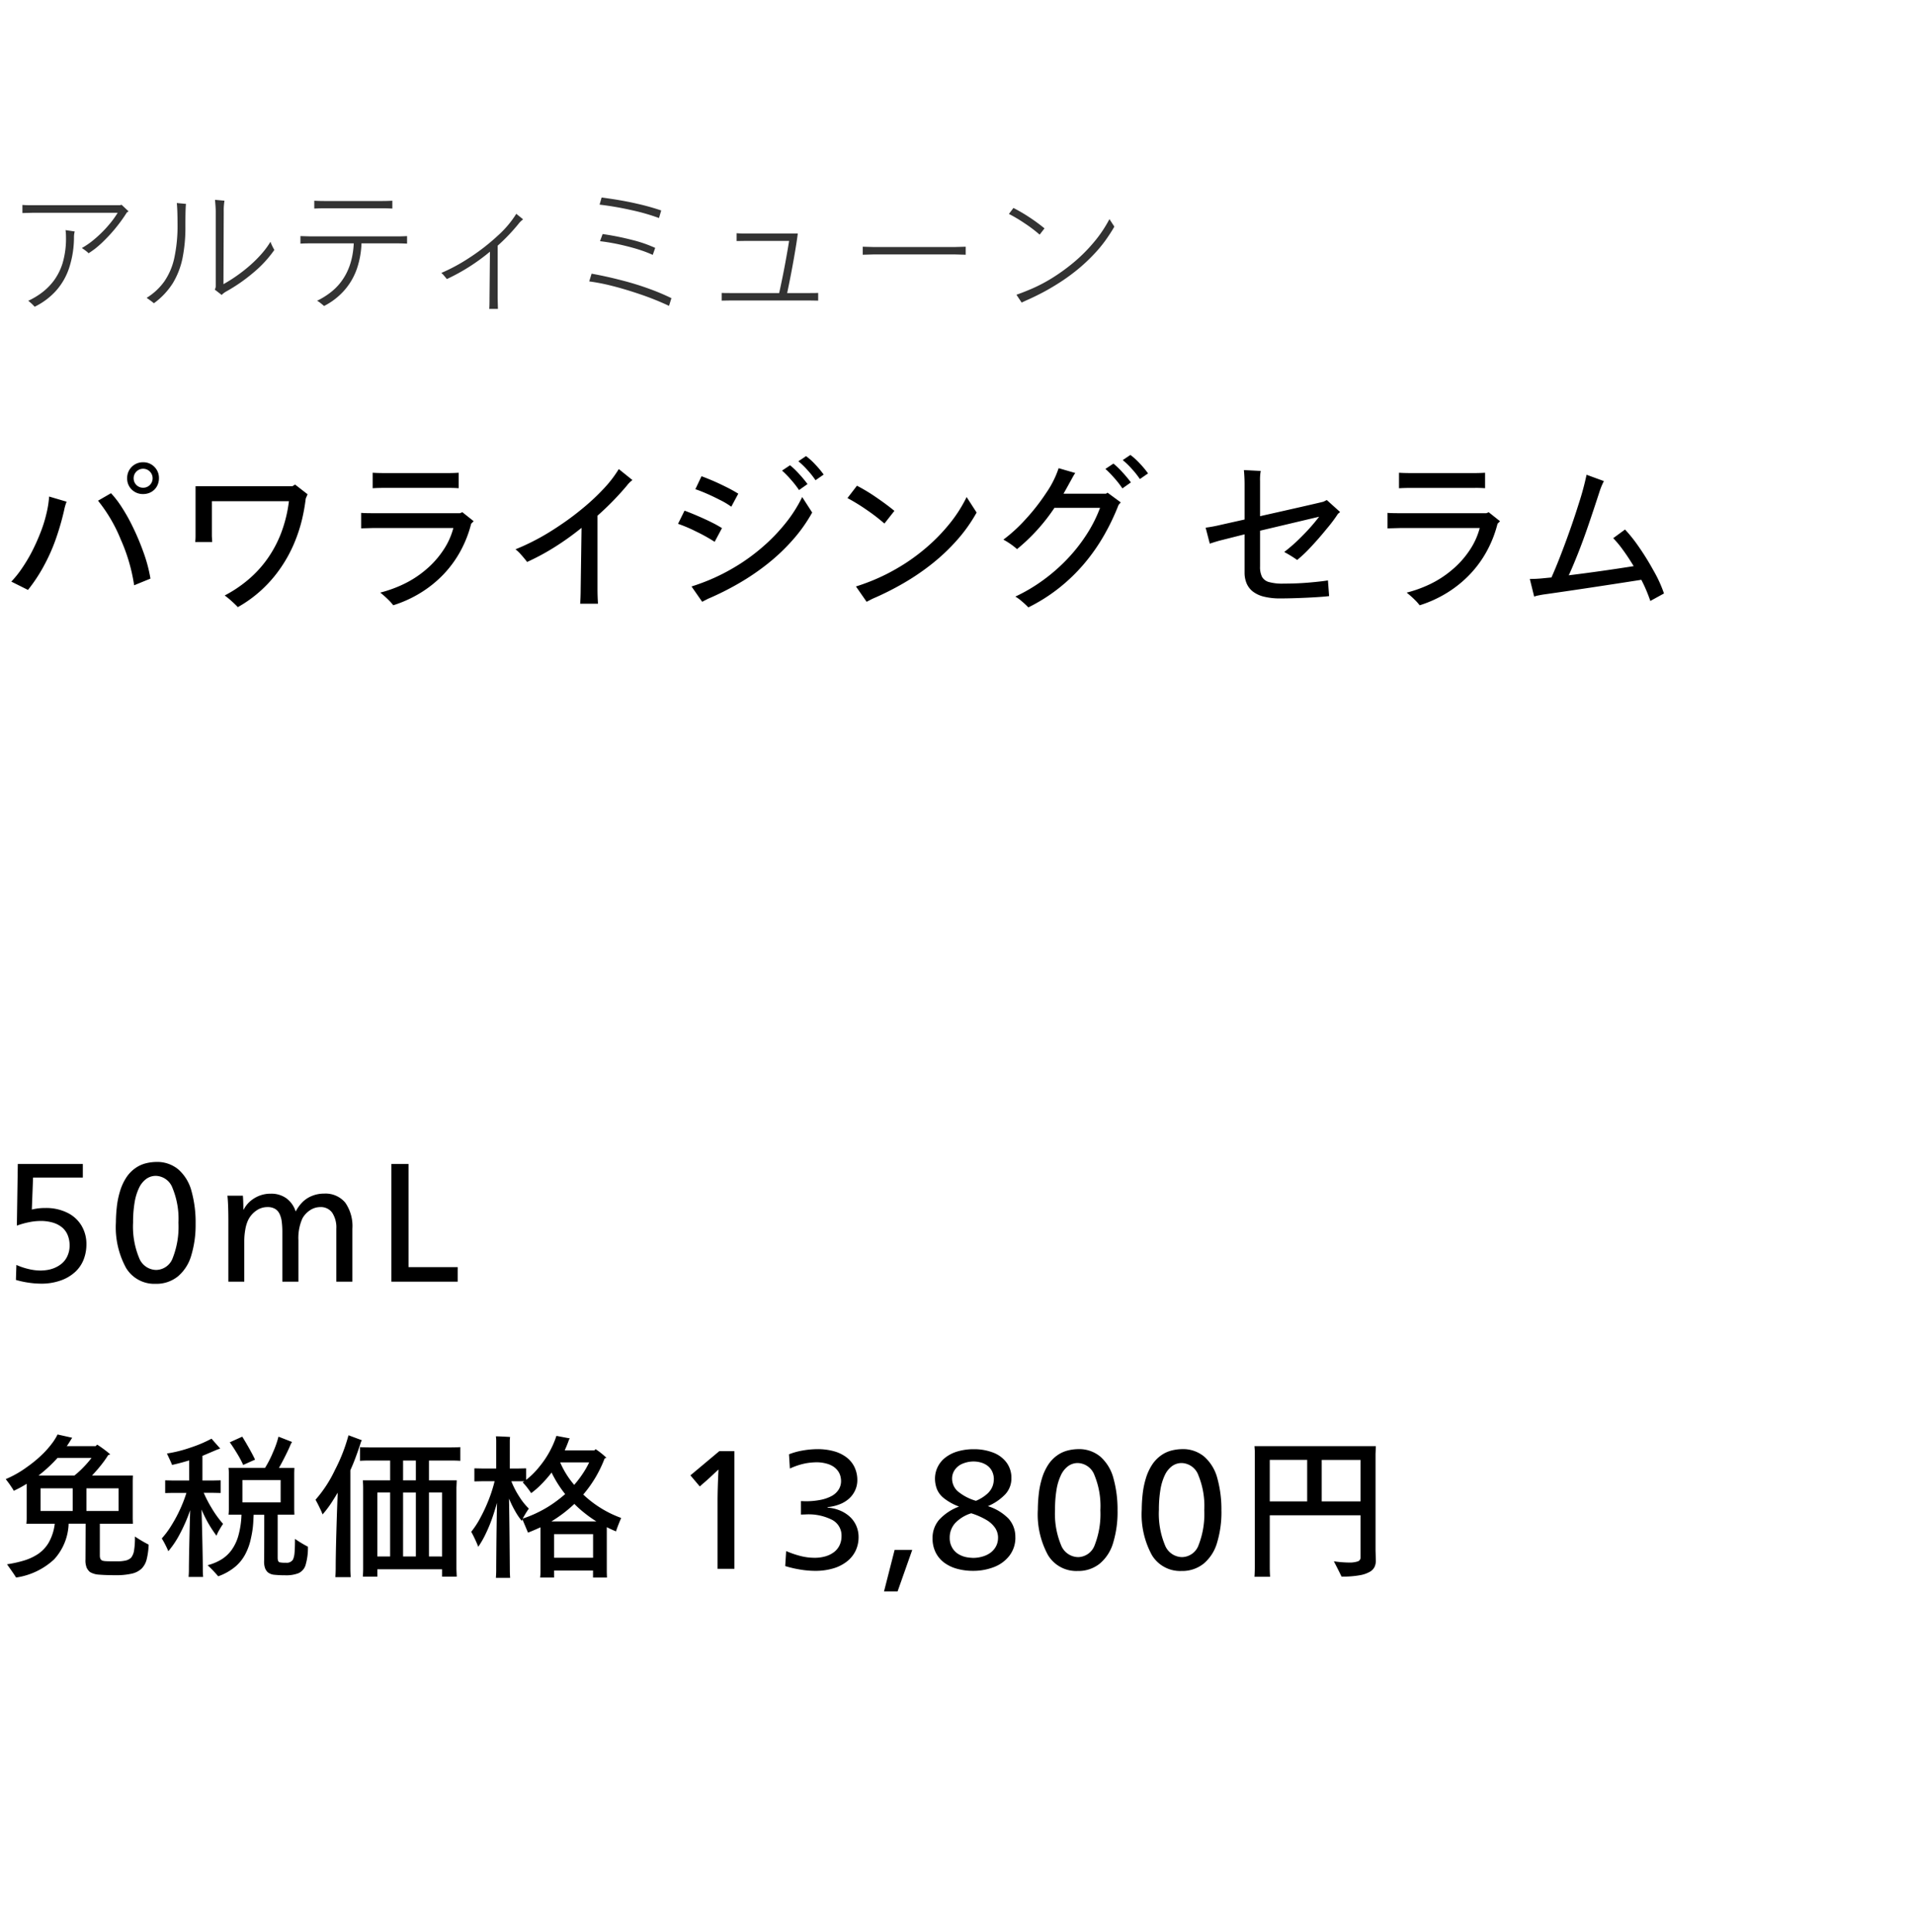 <svg xmlns="http://www.w3.org/2000/svg" width="220" height="222" viewBox="0 0 220 222">
  <g id="bs_detail_03" transform="translate(-520 -466)">
    <rect id="長方形_7724" data-name="長方形 7724" width="220" height="222" transform="translate(520 466)" fill="#fff"/>
    <path id="パス_8578" data-name="パス 8578" d="M16.452,4.776a1.8,1.8,0,0,1-1.31-.517,1.747,1.747,0,0,1-.526-1.3,1.8,1.8,0,0,1,1.836-1.836,1.756,1.756,0,0,1,1.291.526,1.779,1.779,0,0,1,.526,1.31,1.914,1.914,0,0,1-.134.717,1.714,1.714,0,0,1-.966.966A1.914,1.914,0,0,1,16.452,4.776Zm0-.727a1.078,1.078,0,0,0,1.09-1.09,1.09,1.09,0,1,0-2.181,0,1.078,1.078,0,0,0,1.09,1.09Zm-1.033,11.21a20.244,20.244,0,0,0-1.53-5.242,17.635,17.635,0,0,0-2.621-4.476L12.76,4.68a11.049,11.049,0,0,1,1.148,1.473,20.448,20.448,0,0,1,1.31,2.305,28.378,28.378,0,0,1,1.263,2.984,16.9,16.9,0,0,1,.813,3.051Zm-12.2.536L1.3,14.838a11.455,11.455,0,0,0,1.186-1.473A18.449,18.449,0,0,0,3.6,11.529a23.061,23.061,0,0,0,1-2.19,15.58,15.58,0,0,0,.746-2.353,11.482,11.482,0,0,0,.3-1.923l2.009.593a5.713,5.713,0,0,0-.287.995,30.083,30.083,0,0,1-.918,3.195,20.82,20.82,0,0,1-1.416,3.2A18.3,18.3,0,0,1,3.214,15.795Zm30.7-12.109L35.352,4.8l-.21.5a21.428,21.428,0,0,1-.43,2.41,17.67,17.67,0,0,1-.88,2.678,15.687,15.687,0,0,1-1.521,2.8,14.833,14.833,0,0,1-2.19,2.554,14.488,14.488,0,0,1-2.783,2.028q-.249-.268-.717-.689a9.12,9.12,0,0,0-.794-.65A14.646,14.646,0,0,0,28.552,14.6a12.869,12.869,0,0,0,2.21-2.42,13.51,13.51,0,0,0,1.578-2.994A15.63,15.63,0,0,0,33.21,5.6H24.352V9.616l.038.67H22.439a6.063,6.063,0,0,0,.038-.67V3.877H33.611Zm17.676.383h-7.48q-.67,0-1.282.038V2.327q.574.038,1.282.038h7.48q.517,0,1.129-.038V4.106Q52.187,4.068,51.594,4.068Zm1.55,2.793,1.3,1.033-.287.287a13.366,13.366,0,0,1-1.224,3.137A12.646,12.646,0,0,1,50.981,14,13.206,13.206,0,0,1,48.37,16.11,13.857,13.857,0,0,1,45.2,17.555a5.889,5.889,0,0,0-.622-.689,11.142,11.142,0,0,0-.87-.765,14.539,14.539,0,0,0,2.63-.947A11.735,11.735,0,0,0,48.9,13.509a10.526,10.526,0,0,0,2.056-2.286A8.372,8.372,0,0,0,52.11,8.678h-9.2l-1.4.038V6.938q.344.038,1.4.038h9.967ZM71.125,1.906l1.569,1.263a3.144,3.144,0,0,0-.65.65,32.744,32.744,0,0,1-3.367,3.443V15.68q0,.842.057,1.7H66.687q.057-.861.057-1.7l.1-7.021a31.312,31.312,0,0,1-3.023,2.171,26.591,26.591,0,0,1-3.233,1.75q-.287-.383-.689-.832a4.164,4.164,0,0,0-.65-.622q.957-.383,1.923-.87T63,9.243q.87-.526,1.942-1.272t2.248-1.731a24.724,24.724,0,0,0,2.219-2.1A13.63,13.63,0,0,0,71.125,1.906ZM92.647.414a7.839,7.839,0,0,1,1.081.985,10.191,10.191,0,0,1,.947,1.138l-.937.65a9.834,9.834,0,0,0-.9-1.138,9.432,9.432,0,0,0-1.071-1.043ZM90.81,1.466A9.306,9.306,0,0,1,91.862,2.48a14.139,14.139,0,0,1,.957,1.148l-.976.689a11.063,11.063,0,0,0-.909-1.167,11.351,11.351,0,0,0-1.043-1.071ZM84.057,6.23a9.08,9.08,0,0,0-1.339-.794q-.918-.469-1.664-.784t-1.129-.43l.708-1.492q.383.134,1.119.44t1.655.765a16.094,16.094,0,0,1,1.454.8Zm8.149-1.11L93.354,6.9a17.7,17.7,0,0,1-2.2,3.109,22.436,22.436,0,0,1-2.869,2.736,26.965,26.965,0,0,1-3.319,2.267,33.048,33.048,0,0,1-3.587,1.8l-.67.344-1.224-1.76q.746-.23,1.645-.583t1.875-.842a24.455,24.455,0,0,0,2.123-1.215A22.462,22.462,0,0,0,87.6,10.907,20.715,20.715,0,0,0,90.15,8.3,15.987,15.987,0,0,0,92.207,5.12ZM82.144,10.266a19.391,19.391,0,0,0-2.162-1.2,16.487,16.487,0,0,0-2.047-.87l.746-1.511q.593.21,1.569.631t1.683.784a11.512,11.512,0,0,1,1.052.593Zm19.513-2.1a21.223,21.223,0,0,0-2.037-1.569,22.471,22.471,0,0,0-2.21-1.358L98.5,3.819a20.161,20.161,0,0,1,2.19,1.32q1.176.8,2.114,1.569Zm9.45-3.042L112.255,6.9a17.7,17.7,0,0,1-2.2,3.109,22.436,22.436,0,0,1-2.869,2.736,26.965,26.965,0,0,1-3.319,2.267,33.048,33.048,0,0,1-3.587,1.8l-.67.344-1.224-1.76q.746-.23,1.645-.583t1.875-.842a24.457,24.457,0,0,0,2.123-1.215,22.462,22.462,0,0,0,2.468-1.846A20.715,20.715,0,0,0,109.051,8.3,15.987,15.987,0,0,0,111.107,5.12ZM129.931.28a7.838,7.838,0,0,1,1.081.985,10.192,10.192,0,0,1,.947,1.138l-.937.65a9.835,9.835,0,0,0-.9-1.138A9.431,9.431,0,0,0,129.051.873Zm-1.951.995a9.307,9.307,0,0,1,1.052,1.014,14.138,14.138,0,0,1,.956,1.148l-.976.689a11.065,11.065,0,0,0-.909-1.167,11.35,11.35,0,0,0-1.043-1.071Zm-.861,3.463.191-.115,1.511,1.11-.249.287a26.183,26.183,0,0,1-1.683,3.52,21.858,21.858,0,0,1-2.257,3.223,20.279,20.279,0,0,1-2.908,2.812A19.677,19.677,0,0,1,118.2,17.8a9.114,9.114,0,0,0-.727-.679,5.161,5.161,0,0,0-.765-.564,19.2,19.2,0,0,0,3.176-1.875,20.243,20.243,0,0,0,2.8-2.449,18.964,18.964,0,0,0,2.238-2.85,15.615,15.615,0,0,0,1.521-3.023h-5.242a21.533,21.533,0,0,1-4.3,4.744,8.456,8.456,0,0,0-1.569-1.09,17.671,17.671,0,0,0,2.516-2.3,23.591,23.591,0,0,0,2.4-3.061,11.205,11.205,0,0,0,1.435-2.85l1.913.555a2.838,2.838,0,0,0-.2.306q-.124.21-.277.5-.172.306-.44.794t-.44.775Zm20.488,6.7a19.2,19.2,0,0,0,2.037-1.808,22.038,22.038,0,0,0,1.98-2.248l-6.791,1.607V13.1a2.541,2.541,0,0,0,.22,1.176,1.309,1.309,0,0,0,.756.6,5.75,5.75,0,0,0,1.76.191q1.492,0,2.85-.115t2.219-.249l.134,1.8q-.8.1-2.516.182t-3.089.086a7.664,7.664,0,0,1-1.865-.2,3.413,3.413,0,0,1-1.282-.583,2.367,2.367,0,0,1-.727-.937,3.162,3.162,0,0,1-.239-1.263V9.405l-2.659.67q-.478.115-1.339.4l-.478-1.836a16.2,16.2,0,0,0,1.741-.325l2.736-.612V3.628q0-.765-.077-1.607l1.932.1a5.612,5.612,0,0,0-.077,1.148V7.32q6.141-1.377,7.289-1.664l.383-.191,1.53,1.377-.249.21a16.978,16.978,0,0,1-1.263,1.683q-.995,1.224-1.913,2.19a14.535,14.535,0,0,1-1.511,1.425A14.206,14.206,0,0,0,147.607,11.433Zm21.961-7.365h-7.48q-.67,0-1.282.038V2.327q.574.038,1.282.038h7.48q.517,0,1.129-.038V4.106Q170.161,4.068,169.568,4.068Zm1.55,2.793,1.3,1.033-.287.287a13.366,13.366,0,0,1-1.224,3.137A12.646,12.646,0,0,1,168.956,14a13.205,13.205,0,0,1-2.611,2.114,13.857,13.857,0,0,1-3.166,1.444,5.887,5.887,0,0,0-.622-.689,11.144,11.144,0,0,0-.87-.765,14.539,14.539,0,0,0,2.63-.947,11.735,11.735,0,0,0,2.554-1.645,10.526,10.526,0,0,0,2.056-2.286,8.372,8.372,0,0,0,1.157-2.544h-9.2l-1.4.038V6.938q.344.038,1.4.038h9.967ZM191.262,16.2l-1.569.861a17.408,17.408,0,0,0-1.033-2.43q-6.868,1.071-11.076,1.664-.306.038-.717.124a2.747,2.747,0,0,0-.526.143l-.5-2.028q.65,0,1.3-.057l1.186-.115q.65-1.435,1.54-3.826t1.588-4.62a32.024,32.024,0,0,0,.909-3.357l1.99.727a8.019,8.019,0,0,0-.459,1.09q-.708,2.181-1.32,3.969t-1.205,3.281q-.593,1.492-1.052,2.487,3.577-.44,7.461-1.052-.612-1.014-1.234-1.865a11.682,11.682,0,0,0-1.119-1.349l1.358-.995a16.574,16.574,0,0,1,1.492,1.856,29.79,29.79,0,0,1,1.76,2.822A14.845,14.845,0,0,1,191.262,16.2Z" transform="translate(520 518)"/>
    <path id="パス_8570" data-name="パス 8570" d="M9.933,11.984a4.852,4.852,0,0,1-.3,1.712,3.847,3.847,0,0,1-.959,1.443,4.789,4.789,0,0,1-1.659,1,6.62,6.62,0,0,1-2.331.377A9.791,9.791,0,0,1,3.263,16.4a9.843,9.843,0,0,1-1.434-.314l.054-1.721a7.736,7.736,0,0,0,1.416.475,6.064,6.064,0,0,0,1.363.17,5.3,5.3,0,0,0,.753-.063,3.575,3.575,0,0,0,.861-.242,3.318,3.318,0,0,0,.825-.5,2.4,2.4,0,0,0,.645-.861A2.807,2.807,0,0,0,8,12.145a3.086,3.086,0,0,0-.233-1.237,2.264,2.264,0,0,0-.672-.888,3.033,3.033,0,0,0-1.058-.529,4.918,4.918,0,0,0-1.372-.179,6.8,6.8,0,0,0-1.327.143,9.334,9.334,0,0,0-1.4.394l.108-7.082H9.521v1.56H3.8L3.658,8a6.446,6.446,0,0,1,1.6-.179,5.476,5.476,0,0,1,2.465.538A3.85,3.85,0,0,1,9.368,9.85,4.1,4.1,0,0,1,9.933,11.984ZM22.484,9.653a12.081,12.081,0,0,1-.493,3.6,4.916,4.916,0,0,1-1.542,2.43,3.923,3.923,0,0,1-2.555.852,3.79,3.79,0,0,1-3.407-1.829,9.767,9.767,0,0,1-1.165-5.236,16.814,16.814,0,0,1,.1-1.721,9.816,9.816,0,0,1,.368-1.838,6.036,6.036,0,0,1,.708-1.56,3.962,3.962,0,0,1,1.04-1.094,3.608,3.608,0,0,1,1.246-.574,5.183,5.183,0,0,1,1.183-.152,3.792,3.792,0,0,1,2.546.87,5.02,5.02,0,0,1,1.5,2.483A13.383,13.383,0,0,1,22.484,9.653Zm-1.972-.143a9.313,9.313,0,0,0-.681-3.98,2.106,2.106,0,0,0-1.919-1.4,1.862,1.862,0,0,0-1.1.35,2.706,2.706,0,0,0-.834,1.04,6.174,6.174,0,0,0-.511,1.694,13.708,13.708,0,0,0-.17,2.277,9.408,9.408,0,0,0,.69,4.061,2.143,2.143,0,0,0,1.963,1.39,2.065,2.065,0,0,0,1.91-1.39A9.809,9.809,0,0,0,20.512,9.509Zm18.145,6.778V10.209a3.077,3.077,0,0,0-.475-1.847,1.6,1.6,0,0,0-1.372-.645,2.112,2.112,0,0,0-1.156.35,2.687,2.687,0,0,0-.888.941,5.506,5.506,0,0,0-.466,2.528v4.751H32.453V10.531a9.133,9.133,0,0,0-.063-1.094,2.991,2.991,0,0,0-.242-.905,1.4,1.4,0,0,0-.511-.6,1.689,1.689,0,0,0-.923-.215,2.2,2.2,0,0,0-1.264.412,2.811,2.811,0,0,0-.941,1.112,4.221,4.221,0,0,0-.314,1.058,7.557,7.557,0,0,0-.117,1.345v4.644H26.25V9.33q0-1.919-.108-2.923h1.775q.054.645.054,1.6h.036a3.267,3.267,0,0,1,.7-.914,3.629,3.629,0,0,1,1.04-.654,3.489,3.489,0,0,1,1.381-.26,2.944,2.944,0,0,1,1.8.538A2.99,2.99,0,0,1,33.977,8.2H34a4.4,4.4,0,0,1,.717-1,3.208,3.208,0,0,1,1.112-.753,3.628,3.628,0,0,1,1.416-.278A2.948,2.948,0,0,1,39.679,7.2a4.713,4.713,0,0,1,.825,3.012v6.078Zm6.329,0V2.768h1.972V14.619h5.648v1.667Z" transform="translate(520 597)"/>
    <path id="パス_8586" data-name="パス 8586" d="M13.978,3.533l.8.753-.2.134a16.561,16.561,0,0,1-1,1.423,16.913,16.913,0,0,1-1.448,1.649A12.2,12.2,0,0,1,10.9,8.605q-.452.335-.72.5a1.777,1.777,0,0,0-.259-.234q-.209-.167-.511-.368a9.4,9.4,0,0,0,1.523-1.08,13.321,13.321,0,0,0,1.515-1.507,10.628,10.628,0,0,0,1.08-1.465H3.833l-1.256.033V3.55a12.42,12.42,0,0,0,1.256.033h9.944ZM7.583,7.216a5.464,5.464,0,0,0-.05-.77L8.588,6.6a2.511,2.511,0,0,0-.084.6,11.445,11.445,0,0,1-.544,3.549,7.453,7.453,0,0,1-1.54,2.687,8.112,8.112,0,0,1-2.436,1.816,5.332,5.332,0,0,0-.737-.686A8.574,8.574,0,0,0,4.855,13.6a7.016,7.016,0,0,0,1.339-1.356,6.768,6.768,0,0,0,1-2A9.909,9.909,0,0,0,7.583,7.216Zm23.5.569a6.205,6.205,0,0,0,.452.937A13.22,13.22,0,0,1,29.161,11.3a19.3,19.3,0,0,1-3.181,2.21,2.317,2.317,0,0,0-.5.385l-.8-.619a.573.573,0,0,0,.084-.176.665.665,0,0,0,.033-.193V4.286q0-.435-.084-1.322l1.088.1a6.933,6.933,0,0,0-.084,1.255l-.033,8.337a17.173,17.173,0,0,0,1.582-1,17.615,17.615,0,0,0,1.523-1.205,14.149,14.149,0,0,0,1.322-1.331A9.227,9.227,0,0,0,31.086,7.785ZM20.406,5.826q0-1.707-.084-2.494l1.055.1q-.067.485-.067,2.544a17.82,17.82,0,0,1-.343,3.75,9.1,9.1,0,0,1-1.1,2.812,8.415,8.415,0,0,1-2.176,2.31q-.368-.3-.837-.619A6.986,6.986,0,0,0,18.9,12.322a7.588,7.588,0,0,0,1.147-2.737A17.422,17.422,0,0,0,20.406,5.826Zm23.57-1.892H37.246q-.452,0-1.122.033v-.9q.636.033,1.122.033h6.729q.485,0,1.122-.033v.9Q44.428,3.935,43.976,3.935Zm1.691,3.231q.485,0,1.122-.033V8q-.67-.033-1.122-.033H41.549a9.969,9.969,0,0,1-.511,2.871,7.423,7.423,0,0,1-1.415,2.478,7.822,7.822,0,0,1-2.377,1.85q-.167-.151-.4-.335a2.484,2.484,0,0,0-.4-.268,8.424,8.424,0,0,0,1.473-.9,6.56,6.56,0,0,0,1.147-1.1,6.836,6.836,0,0,0,.8-1.255,7.519,7.519,0,0,0,.536-1.49,9.473,9.473,0,0,0,.259-1.85H35.656q-.72,0-1.122.033v-.87l1.122.033ZM59.343,4.571l.787.636a2.448,2.448,0,0,0-.435.4A21.7,21.7,0,0,1,57.2,8.237V14.23l.033,1.272h-1q.033-.268.033-1.272l.05-5.307a22.837,22.837,0,0,1-4.955,3.147q-.1-.134-.318-.385a2.023,2.023,0,0,0-.318-.318,20.448,20.448,0,0,0,3.231-1.749,23.766,23.766,0,0,0,3.222-2.5A11.705,11.705,0,0,0,59.343,4.571Zm16.405.485a23.659,23.659,0,0,0-3.264-.929,35.209,35.209,0,0,0-3.566-.611l.234-.82q2.394.318,4.1.72A27.015,27.015,0,0,1,76,4.186Zm-.72,4.235a13.446,13.446,0,0,0-1.348-.527q-.812-.276-2.076-.578a23.774,23.774,0,0,0-2.637-.469l.3-.82a31.48,31.48,0,0,1,3.365.67,15.092,15.092,0,0,1,2.678.921ZM76.9,15.151a31.543,31.543,0,0,0-3.289-1.322q-1.766-.6-3.239-.971a23.283,23.283,0,0,0-2.645-.519L68,11.451q1.674.3,3.482.77a33.117,33.117,0,0,1,3.264,1.013,25.443,25.443,0,0,1,2.427,1.03Zm16.154-1.473q.77,0,.988-.017v.887l-.988-.017H83.951l-1,.017v-.887q.2.017,1,.017h5.608q.4-1.808.7-3.44T90.7,7.685H85.692L84.671,7.7V6.8a9.393,9.393,0,0,0,1.021.033H91.7q-.117.971-.452,2.879t-.77,3.967ZM111,8.354v.921l-1.189-.033h-9.458l-1.189.033V8.354l1.189.033h9.458Zm8.5-1.389a16.2,16.2,0,0,0-1.691-1.281,18.239,18.239,0,0,0-1.841-1.1l.519-.686A19.34,19.34,0,0,1,118.3,4.956a20.319,20.319,0,0,1,1.758,1.289Zm8.018-1.791.569.87q-.368.653-.963,1.5a15.374,15.374,0,0,1-1.456,1.749A19.953,19.953,0,0,1,123.826,11a22.308,22.308,0,0,1-2.076,1.5q-1.088.695-2.067,1.2t-1.716.82l-.536.251-.6-.9q.787-.268,1.85-.728a17.868,17.868,0,0,0,2.235-1.18,22.184,22.184,0,0,0,2.4-1.724,18.239,18.239,0,0,0,2.36-2.335A14.577,14.577,0,0,0,127.525,5.174Z" transform="translate(520 486)" fill="#333"/>
    <path id="パス_8569" data-name="パス 8569" d="M15.509,12.575a15.334,15.334,0,0,0,1.578.932,8.273,8.273,0,0,1-.233,1.712,2.269,2.269,0,0,1-.583,1.049,2.4,2.4,0,0,1-1.121.574,7.92,7.92,0,0,1-1.865.179q-1.148,0-1.874-.063a2.279,2.279,0,0,1-1.067-.3,1.533,1.533,0,0,1-.368-.466,2.216,2.216,0,0,1-.152-.968l.018-4.124H7.889a6.365,6.365,0,0,1-1.667,4.1,8.127,8.127,0,0,1-4.375,2.089Q1.685,17,.807,15.767a13.47,13.47,0,0,0,2.035-.457,6.071,6.071,0,0,0,1.56-.744,4.118,4.118,0,0,0,1.192-1.282,5.731,5.731,0,0,0,.7-2.178H3.03a5.259,5.259,0,0,0,.036-.574V6.515a12.066,12.066,0,0,1-1.488.807,1.538,1.538,0,0,0-.134-.242q-.1-.152-.251-.377T.87,6.255Q.7,6.031.663,5.977a11.989,11.989,0,0,0,2.456-1.4A14.176,14.176,0,0,0,5.047,2.956a11.094,11.094,0,0,0,1.04-1.228A6.428,6.428,0,0,0,6.616.849L8.3,1.226l-.108.161q-.323.538-.52.807h3.317l.179-.179q.287.179.645.439t.574.439q.215.179.287.233l-.251.108q-.161.269-.439.654t-.654.834q-.377.448-.753.843h4.7l-.018.574v4.393l.018.574h-3.8v3.658q0,.5.323.592a1.712,1.712,0,0,0,.377.054q.269.018,1.237.018a4.6,4.6,0,0,0,1.022-.09,1.368,1.368,0,0,0,.628-.323,1.747,1.747,0,0,0,.341-.807A9.048,9.048,0,0,0,15.509,12.575ZM6.616,3.539A16.71,16.71,0,0,1,4.429,5.565H8.553a10.44,10.44,0,0,0,1.04-.95,11.923,11.923,0,0,0,.932-1.076Zm-1.954,3.5v2.6H8.355v-2.6Zm8.965,2.6v-2.6H9.933v2.6Zm20.279,3.209a13.239,13.239,0,0,0,1.488.9,6.965,6.965,0,0,1-.287,2.161,1.519,1.519,0,0,1-.789.879,3.88,3.88,0,0,1-1.542.242,11.818,11.818,0,0,1-1.2-.054,1.4,1.4,0,0,1-.789-.287,1.233,1.233,0,0,1-.323-.484,2.318,2.318,0,0,1-.108-.789q.018-.269.018-5.343H29.154q-.018.394-.045.888T29,11.966q-.081.52-.242,1.183a6.806,6.806,0,0,1-.556,1.443,4.8,4.8,0,0,1-1.139,1.434,6.388,6.388,0,0,1-1.981,1.121,14.52,14.52,0,0,0-1.219-1.273,5.934,5.934,0,0,0,1.56-.645,4.158,4.158,0,0,0,1.183-1.085,5.25,5.25,0,0,0,.8-1.694,10.05,10.05,0,0,0,.35-2.385H26.267a5.137,5.137,0,0,0,.036-.556V5.242a4.482,4.482,0,0,0-.036-.556h4.2A12.709,12.709,0,0,0,31.4,2.848a10.9,10.9,0,0,0,.61-1.748l1.56.61-.126.2q-.233.574-.628,1.363t-.753,1.416h1.775l-.018.556V9.509l.018.556H31.915v4.949q0,.43.2.52a2.988,2.988,0,0,0,.753.054.838.838,0,0,0,.807-.359,2.355,2.355,0,0,0,.179-.771Q33.906,13.938,33.906,12.844Zm-4.59-9.108-1.363.61a11.532,11.532,0,0,0-.708-1.327q-.457-.753-.834-1.273L27.845,1.1q.359.574.789,1.336T29.316,3.736Zm-6.15,5.738q.054,1.757.1,3.918t.045,3.021q0,.341.036.807H21.677q.036-.466.036-.807,0-.843.045-2.985t.1-3.882a18.573,18.573,0,0,1-1.174,2.707,10.7,10.7,0,0,1-1.336,2.008,10.737,10.737,0,0,0-.753-1.47,9.979,9.979,0,0,0,1.148-1.56,15.687,15.687,0,0,0,1.04-1.972,15.554,15.554,0,0,0,.645-1.7h-1.6l-.843.018V6.121l.843.018h1.919V3.826q-.394.126-1,.287t-.968.233q-.108-.287-.592-1.309A15.413,15.413,0,0,0,21.9,2.355a14.816,14.816,0,0,0,2.412-1.022q.52.592,1,1.13l-.394.143q-.7.3-1.65.7V6.138h1.255l.843-.018V7.573l-.843-.018H23.417a14.1,14.1,0,0,0,.914,1.757,11.948,11.948,0,0,0,1.309,1.811q-.2.287-.439.708a3.555,3.555,0,0,0-.314.654A13.806,13.806,0,0,1,23.166,9.473Zm9.091-3.389H27.863V8.649h4.393Zm8.015-1.13v11.3q0,.377.036.986H38.549q.036-.61.036-.986,0-1.434.072-4.025t.161-4.707q-.161.287-.645,1.049a12.08,12.08,0,0,1-1.094,1.461,7.194,7.194,0,0,0-.3-.69q-.224-.475-.511-1A14.665,14.665,0,0,0,38.5,4.928,19.639,19.639,0,0,0,40.056.939l1.542.574-.09.143q-.269.843-.592,1.721T40.271,4.955ZM51.656,3.843H49.308V6.121H52.5l-.036.843v9.359l.036.861H50.814v-.843H43.373v.843H41.705q.036-.5.036-.861V6.963q0-.341-.036-.843h3.138V3.843H42.638q-.9,0-1.255.036V2.3q.359.036,1.255.036h9.019q.879,0,1.255-.036V3.879Q52.535,3.843,51.656,3.843ZM47.8,6.121V3.843h-1.47V6.121Zm-4.429,1.4V14.87h1.47V7.519Zm4.429,0h-1.47V14.87H47.8Zm3.012,7.351V7.519H49.308V14.87Zm19.992-2.887q-.574-.233-1.058-.484v5.182l.018.61h-1.6v-.807H63.687v.807h-1.6q.036-.359.036-.61V11.517q-.861.394-1.434.61L60.048,10.6l-.072.179a7.066,7.066,0,0,1-.654-.932,12.861,12.861,0,0,1-.816-1.632q.036,1.865.063,4.563T58.6,16.43q0,.359.036.9H57q.036-.538.036-.9V16.1q0-.26.018-2.358T57.125,8.7q-.2.735-.52,1.676a17.063,17.063,0,0,1-.762,1.856,10.7,10.7,0,0,1-.87,1.524q-.054-.143-.188-.457t-.323-.7q-.188-.385-.3-.565a10.057,10.057,0,0,0,1.058-1.623,18.665,18.665,0,0,0,.959-2.071,16.281,16.281,0,0,0,.672-2.116H55.35l-.825.018V4.74l.825.018h1.685V1.584A4.227,4.227,0,0,0,57,1.064q.287,0,.843.027t.789.045a3.205,3.205,0,0,0-.036.448V4.758h1.04l.843-.018V6.067A9.377,9.377,0,0,0,62.02,4.525a10.776,10.776,0,0,0,1.246-1.883,10.5,10.5,0,0,0,.69-1.632L65.5,1.3a.585.585,0,0,0-.108.179q-.2.574-.484,1.2h3.407l.143-.143a8.127,8.127,0,0,1,1.237.986l-.2.09A14.071,14.071,0,0,1,67.04,7.752,12.549,12.549,0,0,0,71.4,10.442Q70.985,11.41,70.806,11.984ZM66,6.641a12.369,12.369,0,0,0,.959-1.255,10.243,10.243,0,0,0,.762-1.327H64.387A10.134,10.134,0,0,0,66,6.641Zm-5.917,3.873A12.945,12.945,0,0,0,62,9.716a12.966,12.966,0,0,0,1.712-1.031A15.717,15.717,0,0,0,64.96,7.7,13.407,13.407,0,0,1,63.4,5.224a13.913,13.913,0,0,1-1.156,1.327,9.163,9.163,0,0,1-1.192,1.04q-.108-.179-.377-.538a7.975,7.975,0,0,0-.592-.7l.179-.126H58.775A9.928,9.928,0,0,0,59.7,8.012a7.262,7.262,0,0,0,1.085,1.354A11.9,11.9,0,0,0,60.083,10.513Zm5.935-1.685a15.467,15.467,0,0,1-2.636,2.008h5.164A13.587,13.587,0,0,1,67.22,9.9,12.074,12.074,0,0,1,66.018,8.828Zm-2.331,6.186H68.17V12.306H63.687Zm18.791,1.273V8.541q0-1.488.108-3.64H82.55q-1.04.986-1.416,1.309l-.7.61L79.358,5.547l3.317-2.779h1.739V16.287Zm16.209-3.64a3.589,3.589,0,0,1-.341,1.56,3.469,3.469,0,0,1-1,1.237,4.66,4.66,0,0,1-1.587.8,7.2,7.2,0,0,1-2.062.278,10.657,10.657,0,0,1-1.73-.152,12.205,12.205,0,0,1-1.712-.4l.108-1.721a11.043,11.043,0,0,0,1.721.583,6.7,6.7,0,0,0,1.56.188,4.388,4.388,0,0,0,1.21-.161,3.025,3.025,0,0,0,.986-.475,2.15,2.15,0,0,0,.654-.789,2.432,2.432,0,0,0,.233-1.085,2.026,2.026,0,0,0-1.058-1.838,5.969,5.969,0,0,0-3.048-.637l-.556.018V8.505l.52.018a8.665,8.665,0,0,0,1.694-.152,4.6,4.6,0,0,0,1.291-.439,2.172,2.172,0,0,0,.816-.735,1.823,1.823,0,0,0,.287-1,2.333,2.333,0,0,0-.072-.547,1.76,1.76,0,0,0-.26-.574,2.072,2.072,0,0,0-.511-.511,2.623,2.623,0,0,0-.861-.377,4.3,4.3,0,0,0-1.112-.143,7.635,7.635,0,0,0-1.282.126,8,8,0,0,0-1.784.592L90.69,3.126a7.934,7.934,0,0,1,1.6-.439,9.925,9.925,0,0,1,1.676-.152,6.91,6.91,0,0,1,1.892.242,4.224,4.224,0,0,1,1.452.708,3.086,3.086,0,0,1,.914,1.13A3.438,3.438,0,0,1,98.543,6.1a2.759,2.759,0,0,1-.26,1.183,2.909,2.909,0,0,1-.717.959,3.531,3.531,0,0,1-1.094.645,5.265,5.265,0,0,1-1.354.314v.054a4.527,4.527,0,0,1,1.408.323,3.859,3.859,0,0,1,1.139.708,3.075,3.075,0,0,1,.753,1.049A3.206,3.206,0,0,1,98.687,12.647Zm2.923,6.24,1.219-4.769h2.026l-1.685,4.769Zm15.1-6.222a3.359,3.359,0,0,1-.681,2.107,4.049,4.049,0,0,1-1.793,1.318,6.548,6.548,0,0,1-2.385.43,6.8,6.8,0,0,1-1.892-.251,4.337,4.337,0,0,1-1.488-.735,3.258,3.258,0,0,1-.95-1.183,3.594,3.594,0,0,1-.332-1.56,3.2,3.2,0,0,1,.744-2.125,5.887,5.887,0,0,1,2.3-1.533,6.406,6.406,0,0,1-1.748-.968,2.536,2.536,0,0,1-.816-1.1,3.443,3.443,0,0,1-.2-1.1,3.058,3.058,0,0,1,1.219-2.483,4.236,4.236,0,0,1,1.425-.7,6.507,6.507,0,0,1,1.82-.242,6.088,6.088,0,0,1,2.187.377,3.43,3.43,0,0,1,1.56,1.139,2.939,2.939,0,0,1,.574,1.82,2.68,2.68,0,0,1-.681,1.82,5.868,5.868,0,0,1-2.026,1.39,5.664,5.664,0,0,1,2.385,1.443A3.113,3.113,0,0,1,116.706,12.665Zm-2.474-6.652a2.1,2.1,0,0,0-.179-.879,1.763,1.763,0,0,0-.5-.654,2.262,2.262,0,0,0-.753-.394,3.049,3.049,0,0,0-.914-.134,3.253,3.253,0,0,0-1.2.233,2,2,0,0,0-.923.7,1.725,1.725,0,0,0-.332,1.022,1.963,1.963,0,0,0,.61,1.434,5.669,5.669,0,0,0,2.134,1.13,4.539,4.539,0,0,0,1.237-.753,2.306,2.306,0,0,0,.654-.879A2.339,2.339,0,0,0,114.232,6.013Zm.484,6.724a2.044,2.044,0,0,0-.323-1.13,3.089,3.089,0,0,0-.977-.914,8.388,8.388,0,0,0-1.784-.789,4.268,4.268,0,0,0-1.856,1.139,2.465,2.465,0,0,0-.619,1.676,2.2,2.2,0,0,0,.3,1.165,2.051,2.051,0,0,0,.789.762,2.8,2.8,0,0,0,.941.323,5.517,5.517,0,0,0,.672.063,3.818,3.818,0,0,0,1.085-.161,2.831,2.831,0,0,0,.932-.457,2.166,2.166,0,0,0,.61-.726A2.026,2.026,0,0,0,114.716,12.737Zm13.734-3.084a12.081,12.081,0,0,1-.493,3.6,4.916,4.916,0,0,1-1.542,2.43,3.923,3.923,0,0,1-2.555.852,3.79,3.79,0,0,1-3.407-1.829,9.767,9.767,0,0,1-1.165-5.236,16.815,16.815,0,0,1,.1-1.721,9.816,9.816,0,0,1,.368-1.838,6.036,6.036,0,0,1,.708-1.56,3.962,3.962,0,0,1,1.04-1.094,3.608,3.608,0,0,1,1.246-.574,5.183,5.183,0,0,1,1.183-.152,3.792,3.792,0,0,1,2.546.87,5.02,5.02,0,0,1,1.5,2.483A13.383,13.383,0,0,1,128.451,9.653Zm-1.972-.143a9.313,9.313,0,0,0-.681-3.98,2.106,2.106,0,0,0-1.919-1.4,1.862,1.862,0,0,0-1.1.35,2.706,2.706,0,0,0-.834,1.04,6.174,6.174,0,0,0-.511,1.694,13.708,13.708,0,0,0-.17,2.277,9.408,9.408,0,0,0,.69,4.061,2.143,2.143,0,0,0,1.963,1.39,2.065,2.065,0,0,0,1.91-1.39A9.809,9.809,0,0,0,126.478,9.509Zm13.914.143a12.081,12.081,0,0,1-.493,3.6,4.916,4.916,0,0,1-1.542,2.43,3.923,3.923,0,0,1-2.555.852,3.79,3.79,0,0,1-3.407-1.829,9.767,9.767,0,0,1-1.165-5.236,16.812,16.812,0,0,1,.1-1.721,9.816,9.816,0,0,1,.368-1.838,6.036,6.036,0,0,1,.708-1.56,3.962,3.962,0,0,1,1.04-1.094,3.608,3.608,0,0,1,1.246-.574,5.183,5.183,0,0,1,1.183-.152,3.792,3.792,0,0,1,2.546.87,5.02,5.02,0,0,1,1.5,2.483A13.383,13.383,0,0,1,140.392,9.653Zm-1.972-.143a9.313,9.313,0,0,0-.681-3.98,2.106,2.106,0,0,0-1.919-1.4,1.862,1.862,0,0,0-1.1.35,2.707,2.707,0,0,0-.834,1.04,6.174,6.174,0,0,0-.511,1.694,13.708,13.708,0,0,0-.17,2.277,9.408,9.408,0,0,0,.69,4.061,2.143,2.143,0,0,0,1.963,1.39,2.065,2.065,0,0,0,1.91-1.39A9.809,9.809,0,0,0,138.42,9.509ZM158.107,3.09V14.171l.036,1.2a1.709,1.709,0,0,1-.134.663,1.3,1.3,0,0,1-.52.574,3.487,3.487,0,0,1-1.156.412,10.962,10.962,0,0,1-2.134.161q-.161-.359-.879-1.757a12.534,12.534,0,0,0,1.739.143,2.99,2.99,0,0,0,.986-.126.465.465,0,0,0,.341-.466V10.137H145.95v6.007q0,.448.036,1.058h-1.793q.036-.61.036-1.058V2.714l-.036-.52h13.95Zm-12.157.681V8.541h4.3V3.772Zm5.971,4.769h4.465V3.772h-4.465Z" transform="translate(520 630)"/>
  </g>
</svg>
